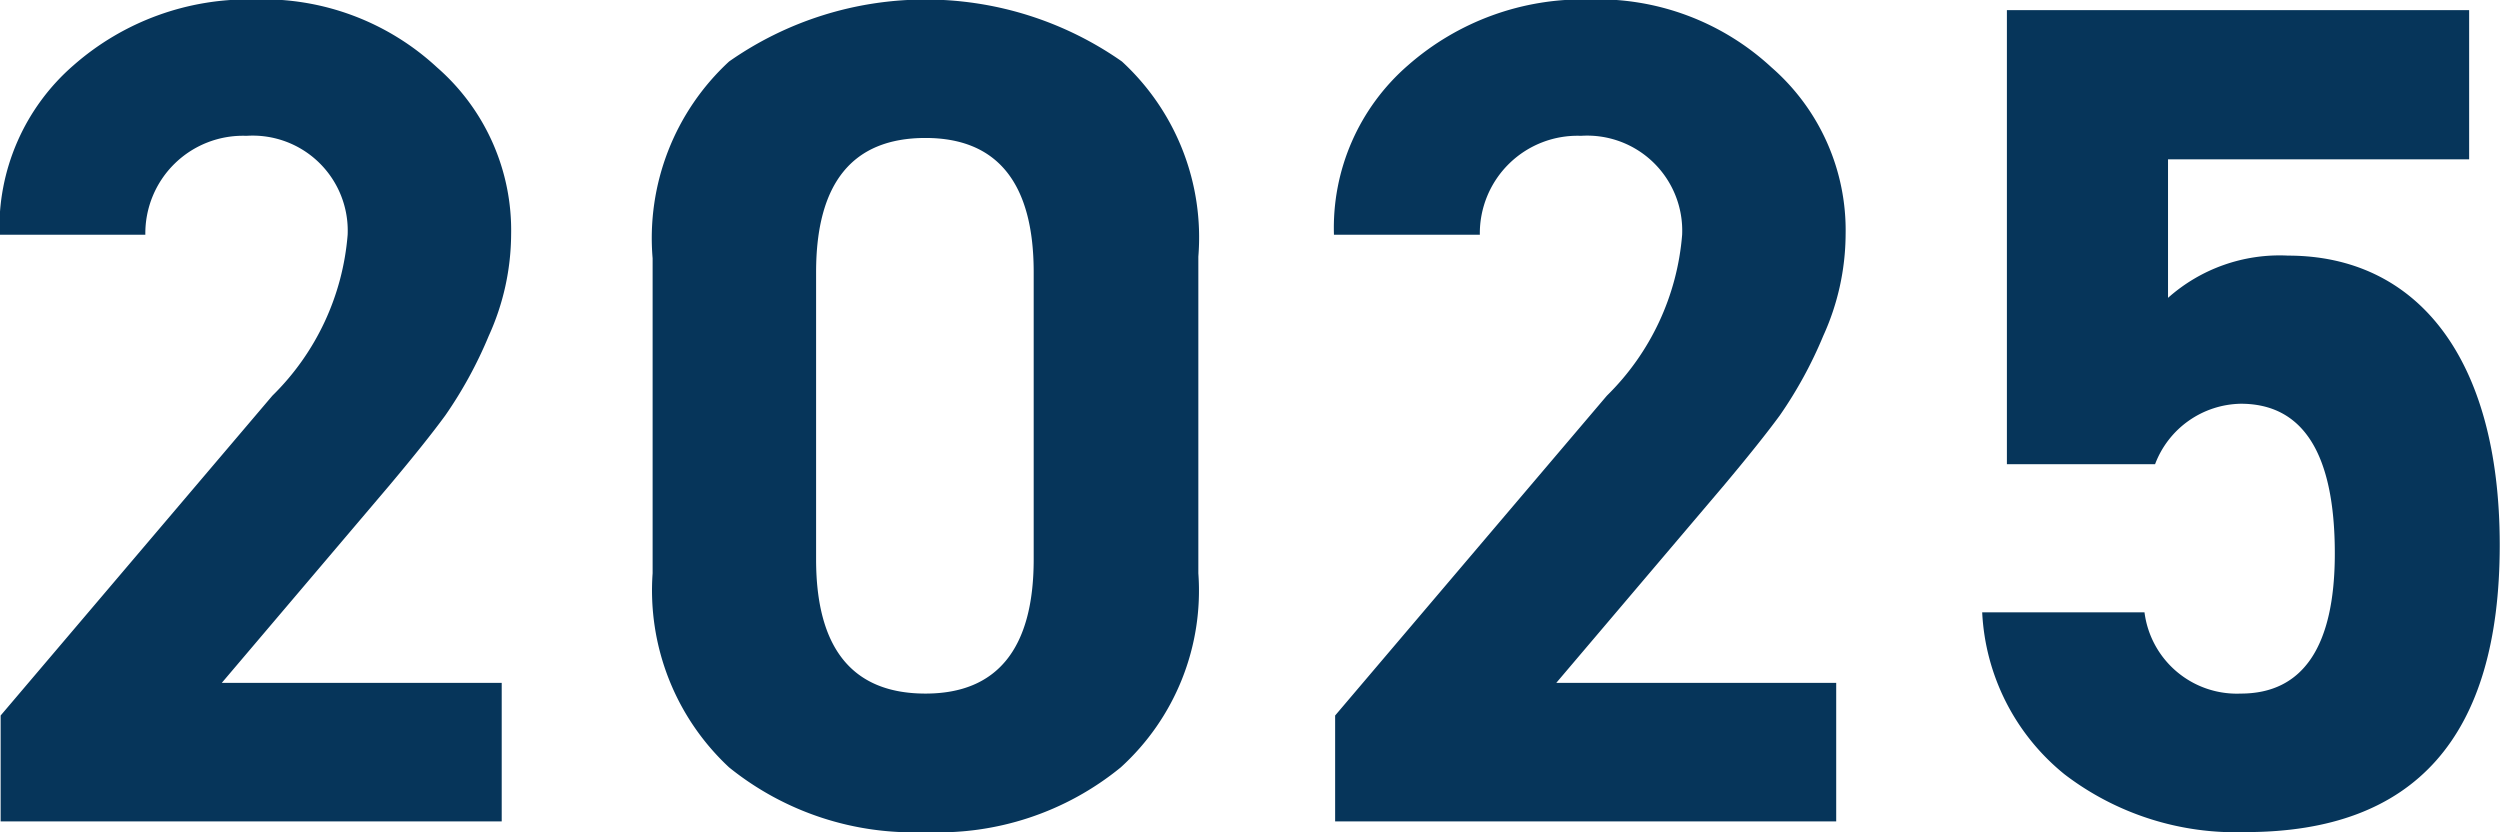 <svg xmlns="http://www.w3.org/2000/svg" width="46.75" height="15.56" viewBox="0 0 46.75 15.56">
  <path fill="#06355a" d="M688.209,7201.02l3.124-3.68q0.693-.825,1.055-1.32a7.939,7.939,0,0,0,.814-1.49,4.624,4.624,0,0,0,.418-1.89,4.039,4.039,0,0,0-1.386-3.13,4.78,4.78,0,0,0-3.409-1.27,4.956,4.956,0,0,0-3.387,1.23,4.02,4.02,0,0,0-1.385,3.17h2.727a1.825,1.825,0,0,1,1.891-1.85,1.777,1.777,0,0,1,1.892,1.85,4.746,4.746,0,0,1-1.408,3.01l-5.081,5.98v1.98h9.37v-2.59h-5.235Zm18.262-7.97a4.469,4.469,0,0,0-1.429-3.65,6.4,6.4,0,0,0-7.346,0,4.494,4.494,0,0,0-1.43,3.68v5.89a4.521,4.521,0,0,0,1.43,3.63,5.484,5.484,0,0,0,3.673,1.21,5.389,5.389,0,0,0,3.651-1.21,4.464,4.464,0,0,0,1.451-3.63v-5.92Zm-3.079,5.66c0,1.67-.682,2.51-2.023,2.51-1.364,0-2.046-.84-2.046-2.51v-5.37c0-1.67.682-2.51,2.046-2.51,1.341,0,2.023.84,2.023,2.51v5.37Zm9.772,2.31,3.124-3.68q0.692-.825,1.055-1.32a7.939,7.939,0,0,0,.814-1.49,4.624,4.624,0,0,0,.418-1.89,4.039,4.039,0,0,0-1.386-3.13,4.78,4.78,0,0,0-3.409-1.27,4.956,4.956,0,0,0-3.387,1.23,4.02,4.02,0,0,0-1.386,3.17h2.728a1.825,1.825,0,0,1,1.891-1.85,1.777,1.777,0,0,1,1.892,1.85,4.746,4.746,0,0,1-1.408,3.01l-5.081,5.98v1.98h9.37v-2.59h-5.235Zm12.8-5.22c1.165,0,1.759.93,1.759,2.8,0,1.74-.594,2.62-1.759,2.62a1.741,1.741,0,0,1-1.8-1.52h-3.035a4.152,4.152,0,0,0,1.54,3.03,5.268,5.268,0,0,0,3.387,1.08c3.167,0,4.751-1.78,4.751-5.37,0-3.52-1.562-5.41-3.959-5.41a3.138,3.138,0,0,0-2.244.79v-2.59h5.631v-2.79h-8.644v8.49h2.771A1.746,1.746,0,0,1,725.968,7195.8Z" transform="translate(-684.062 -7188.25)"/>
</svg>
